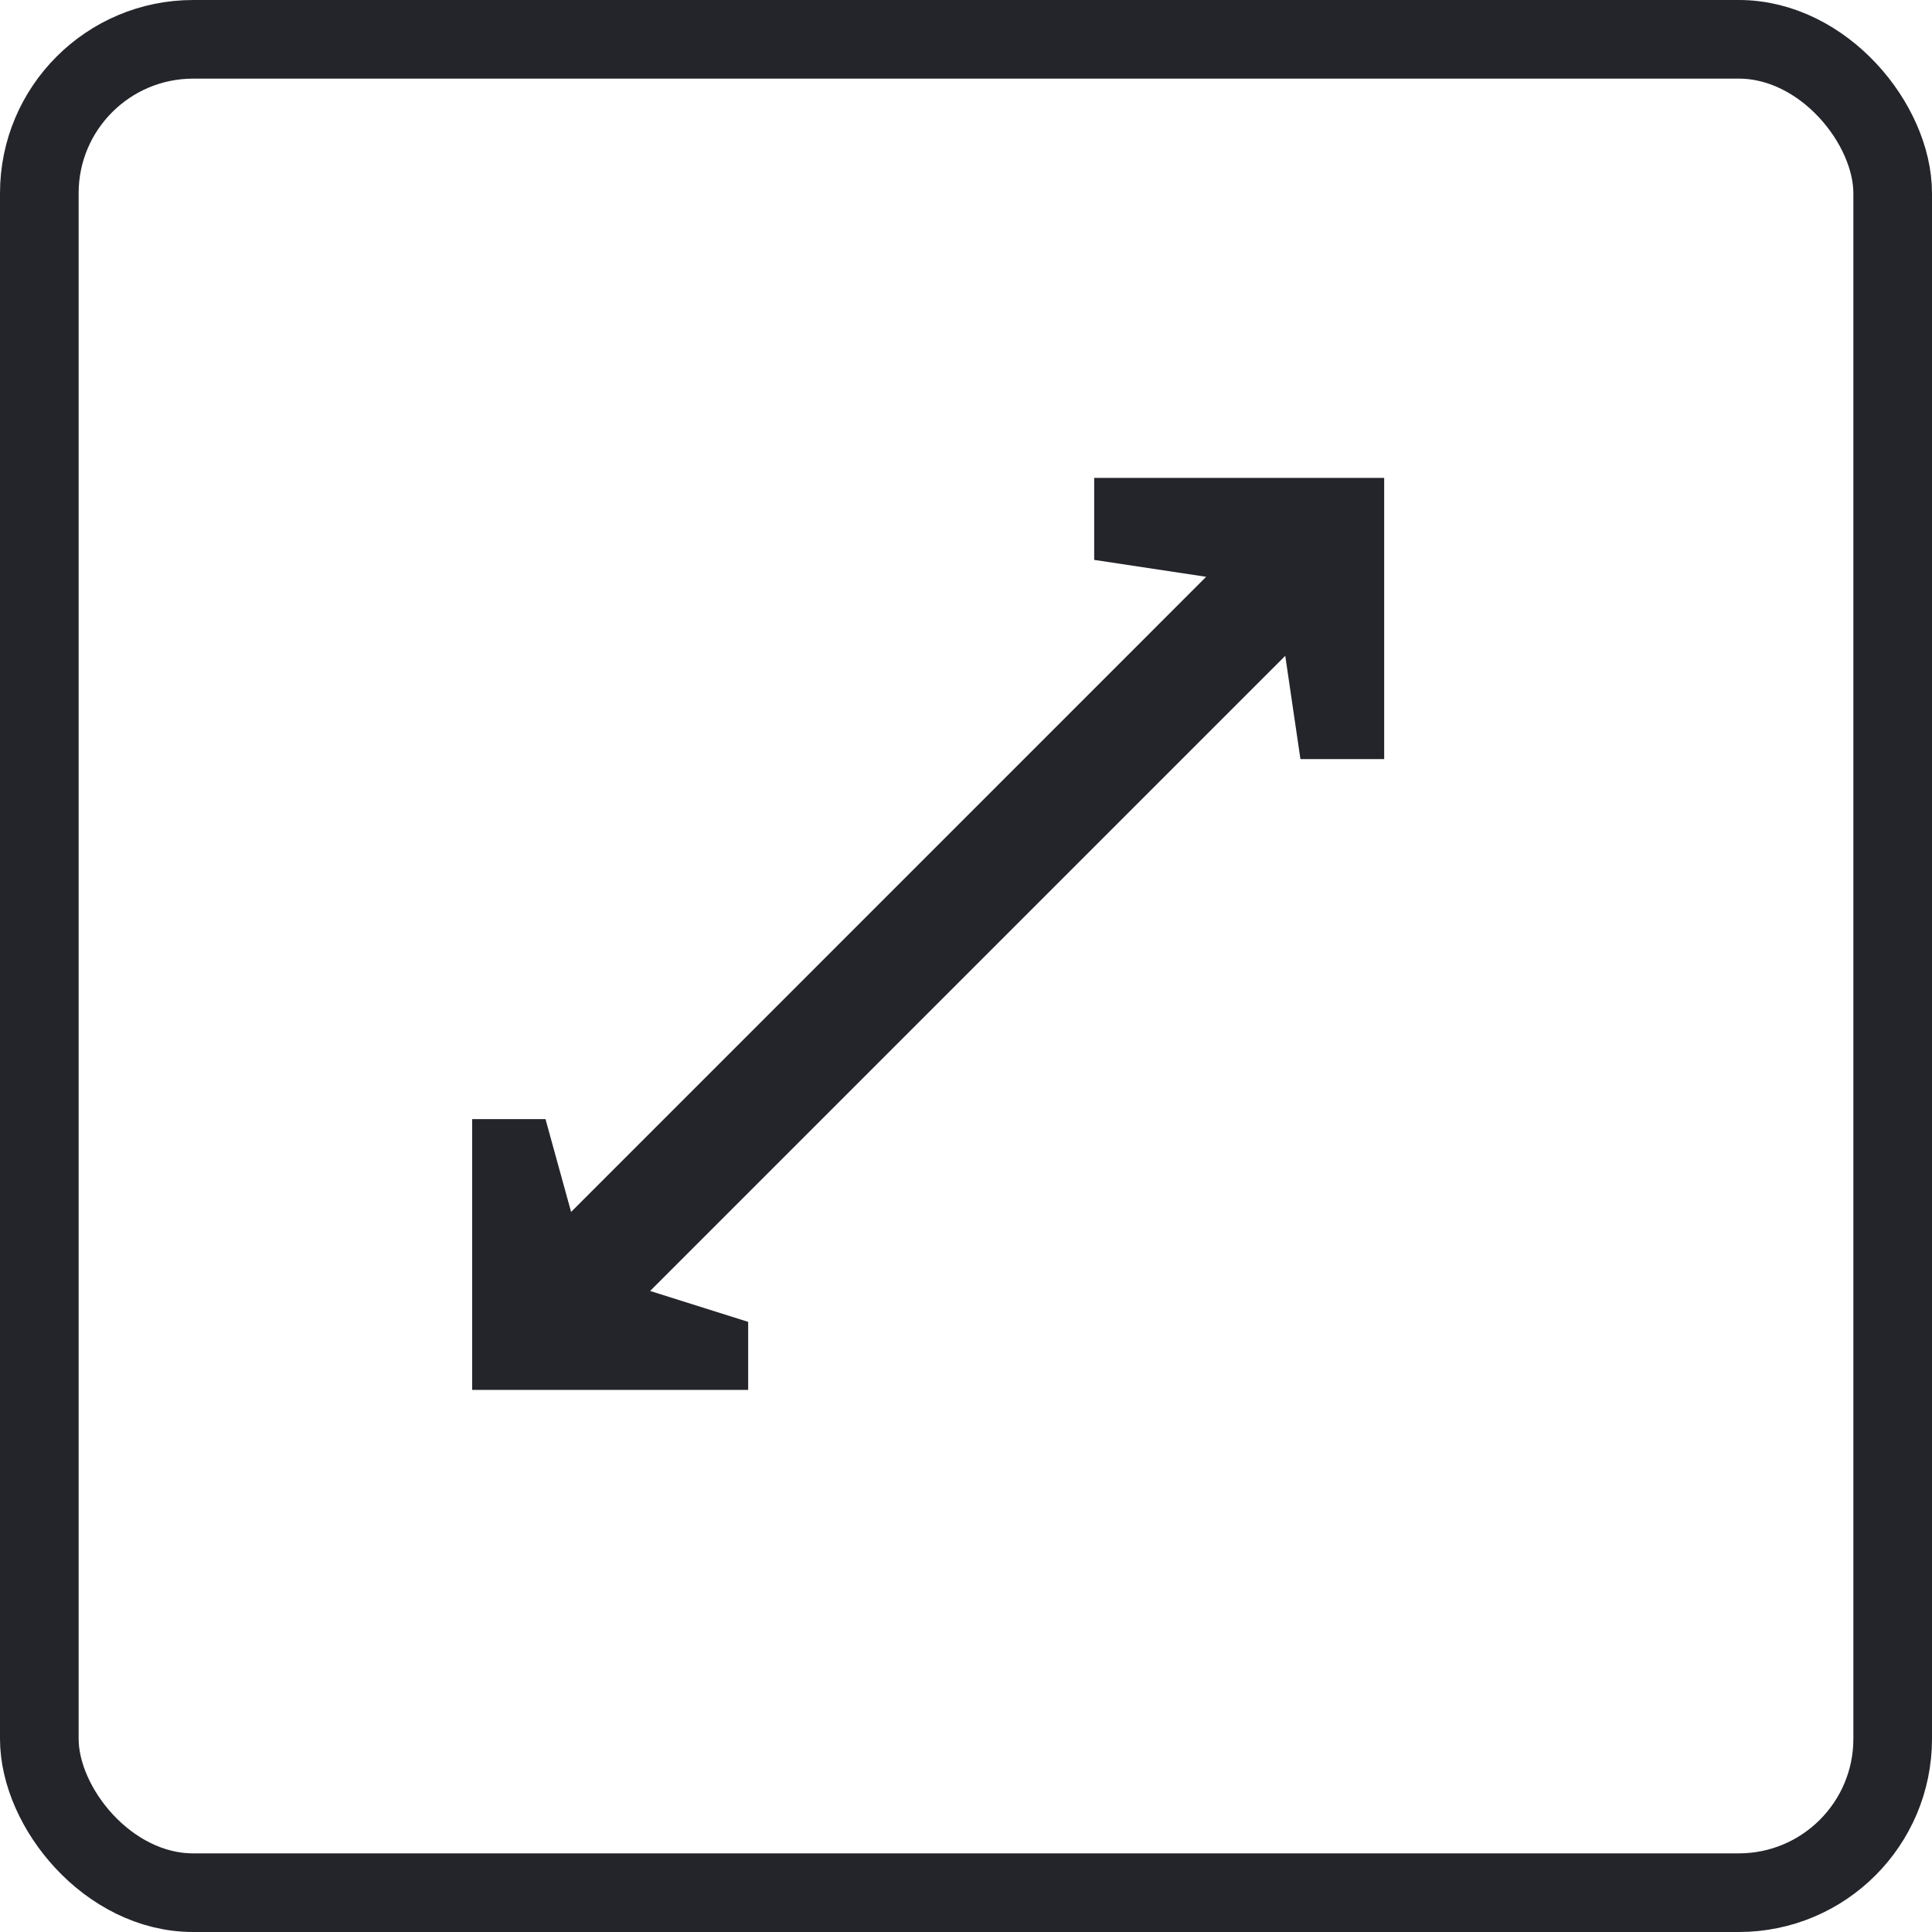 <svg width="20" height="20" viewBox="0 0 20 20" fill="none" xmlns="http://www.w3.org/2000/svg">
<rect x="0.407" y="0.407" width="19.186" height="19.186" rx="1.593" stroke="#24252B" stroke-width="0.814"/>
<path d="M12.486 5.971L5.912 12.546L5.647 11.585H4.888L4.888 14.388H7.745L7.745 13.684L6.73 13.364L13.305 6.789L13.462 7.858H14.329V4.947H11.327L11.327 5.796L12.486 5.971Z" fill="#24252B"/>
</svg>

